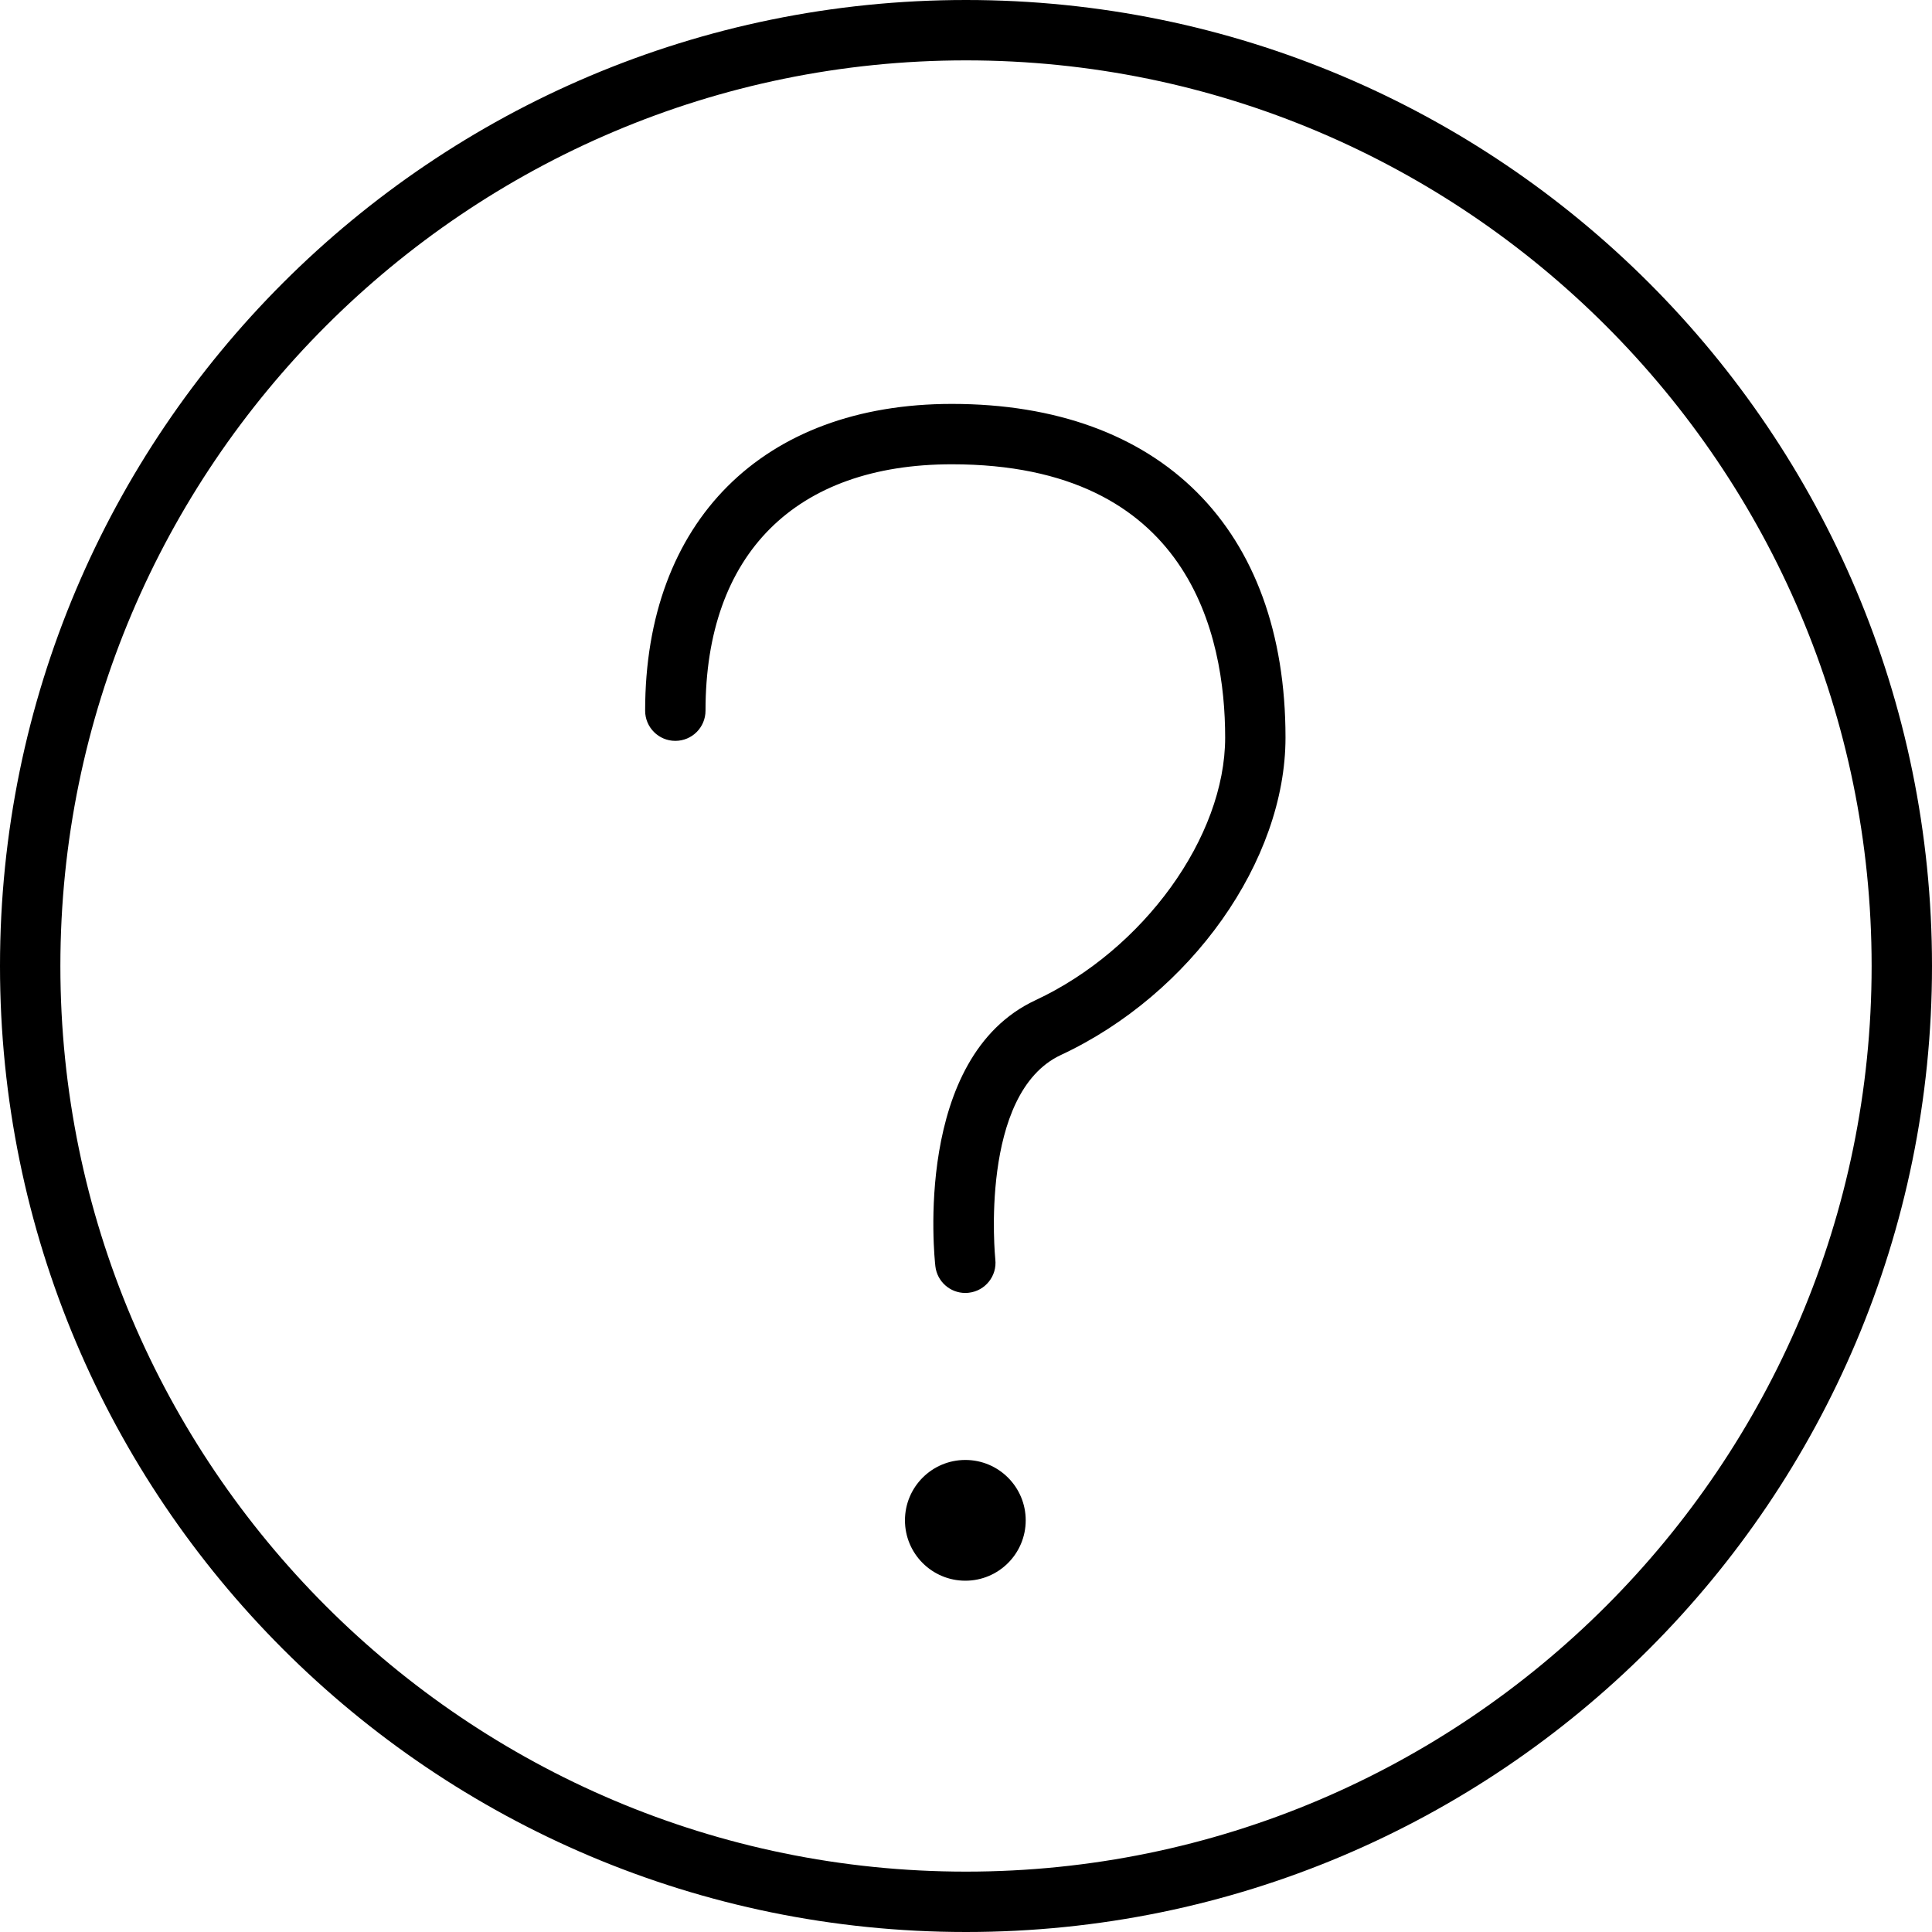 <?xml version="1.0"?>
 <!-- Generator: Adobe Illustrator 19.1.0, SVG Export Plug-In . SVG Version: 6.00 Build 0) --> <svg version="1.1" id="Layer_1" xmlns="http://www.w3.org/2000/svg" xmlns:xlink="http://www.w3.org/1999/xlink" x="0px" y="0px" viewBox="0 0 64 64" enable-background="new 0 0 64 64" xml:space="preserve" width="64" height="64"> <g id="Question-mark"> <circle cx="31.978" cy="50.363" r="2"></circle> <path d="M31.533,13.38c-6.269,0-10.162,3.894-10.162,10.162c0,0.553,0.447,1,1,1 c0.553,0,1-0.447,1-1c0-5.188,2.975-8.162,8.162-8.162c7.876,0,9.052,5.672,9.052,9.053 c0,3.288-2.702,7.029-6.285,8.701c-4.056,1.892-3.347,8.528-3.315,8.81 c0.058,0.511,0.49,0.887,0.992,0.887c0.038,0,0.076-0.002,0.114-0.007 c0.549-0.062,0.943-0.558,0.88-1.106c-0.006-0.055-0.548-5.501,2.174-6.771 c4.311-2.012,7.439-6.434,7.439-10.514C42.585,17.512,38.453,13.38,31.533,13.38z"></path> <path d="M32,0c-17.673,0-32,14.327-32,32s14.327,32,32,32s32-14.327,32-32S49.673,0,32,0z M32,62 c-16.542,0-30-13.458-30-30c0-16.542,13.458-30,30-30c16.542,0,30,13.458,30,30 C62,48.542,48.542,62,32,62z"></path> </g> <g> </g> <g> </g> <g> </g> <g> </g> <g> </g> <g> </g> <g> </g> <g> </g> <g> </g> <g> </g> <g> </g> <g> </g> <g> </g> <g> </g> <g> </g> </svg> 